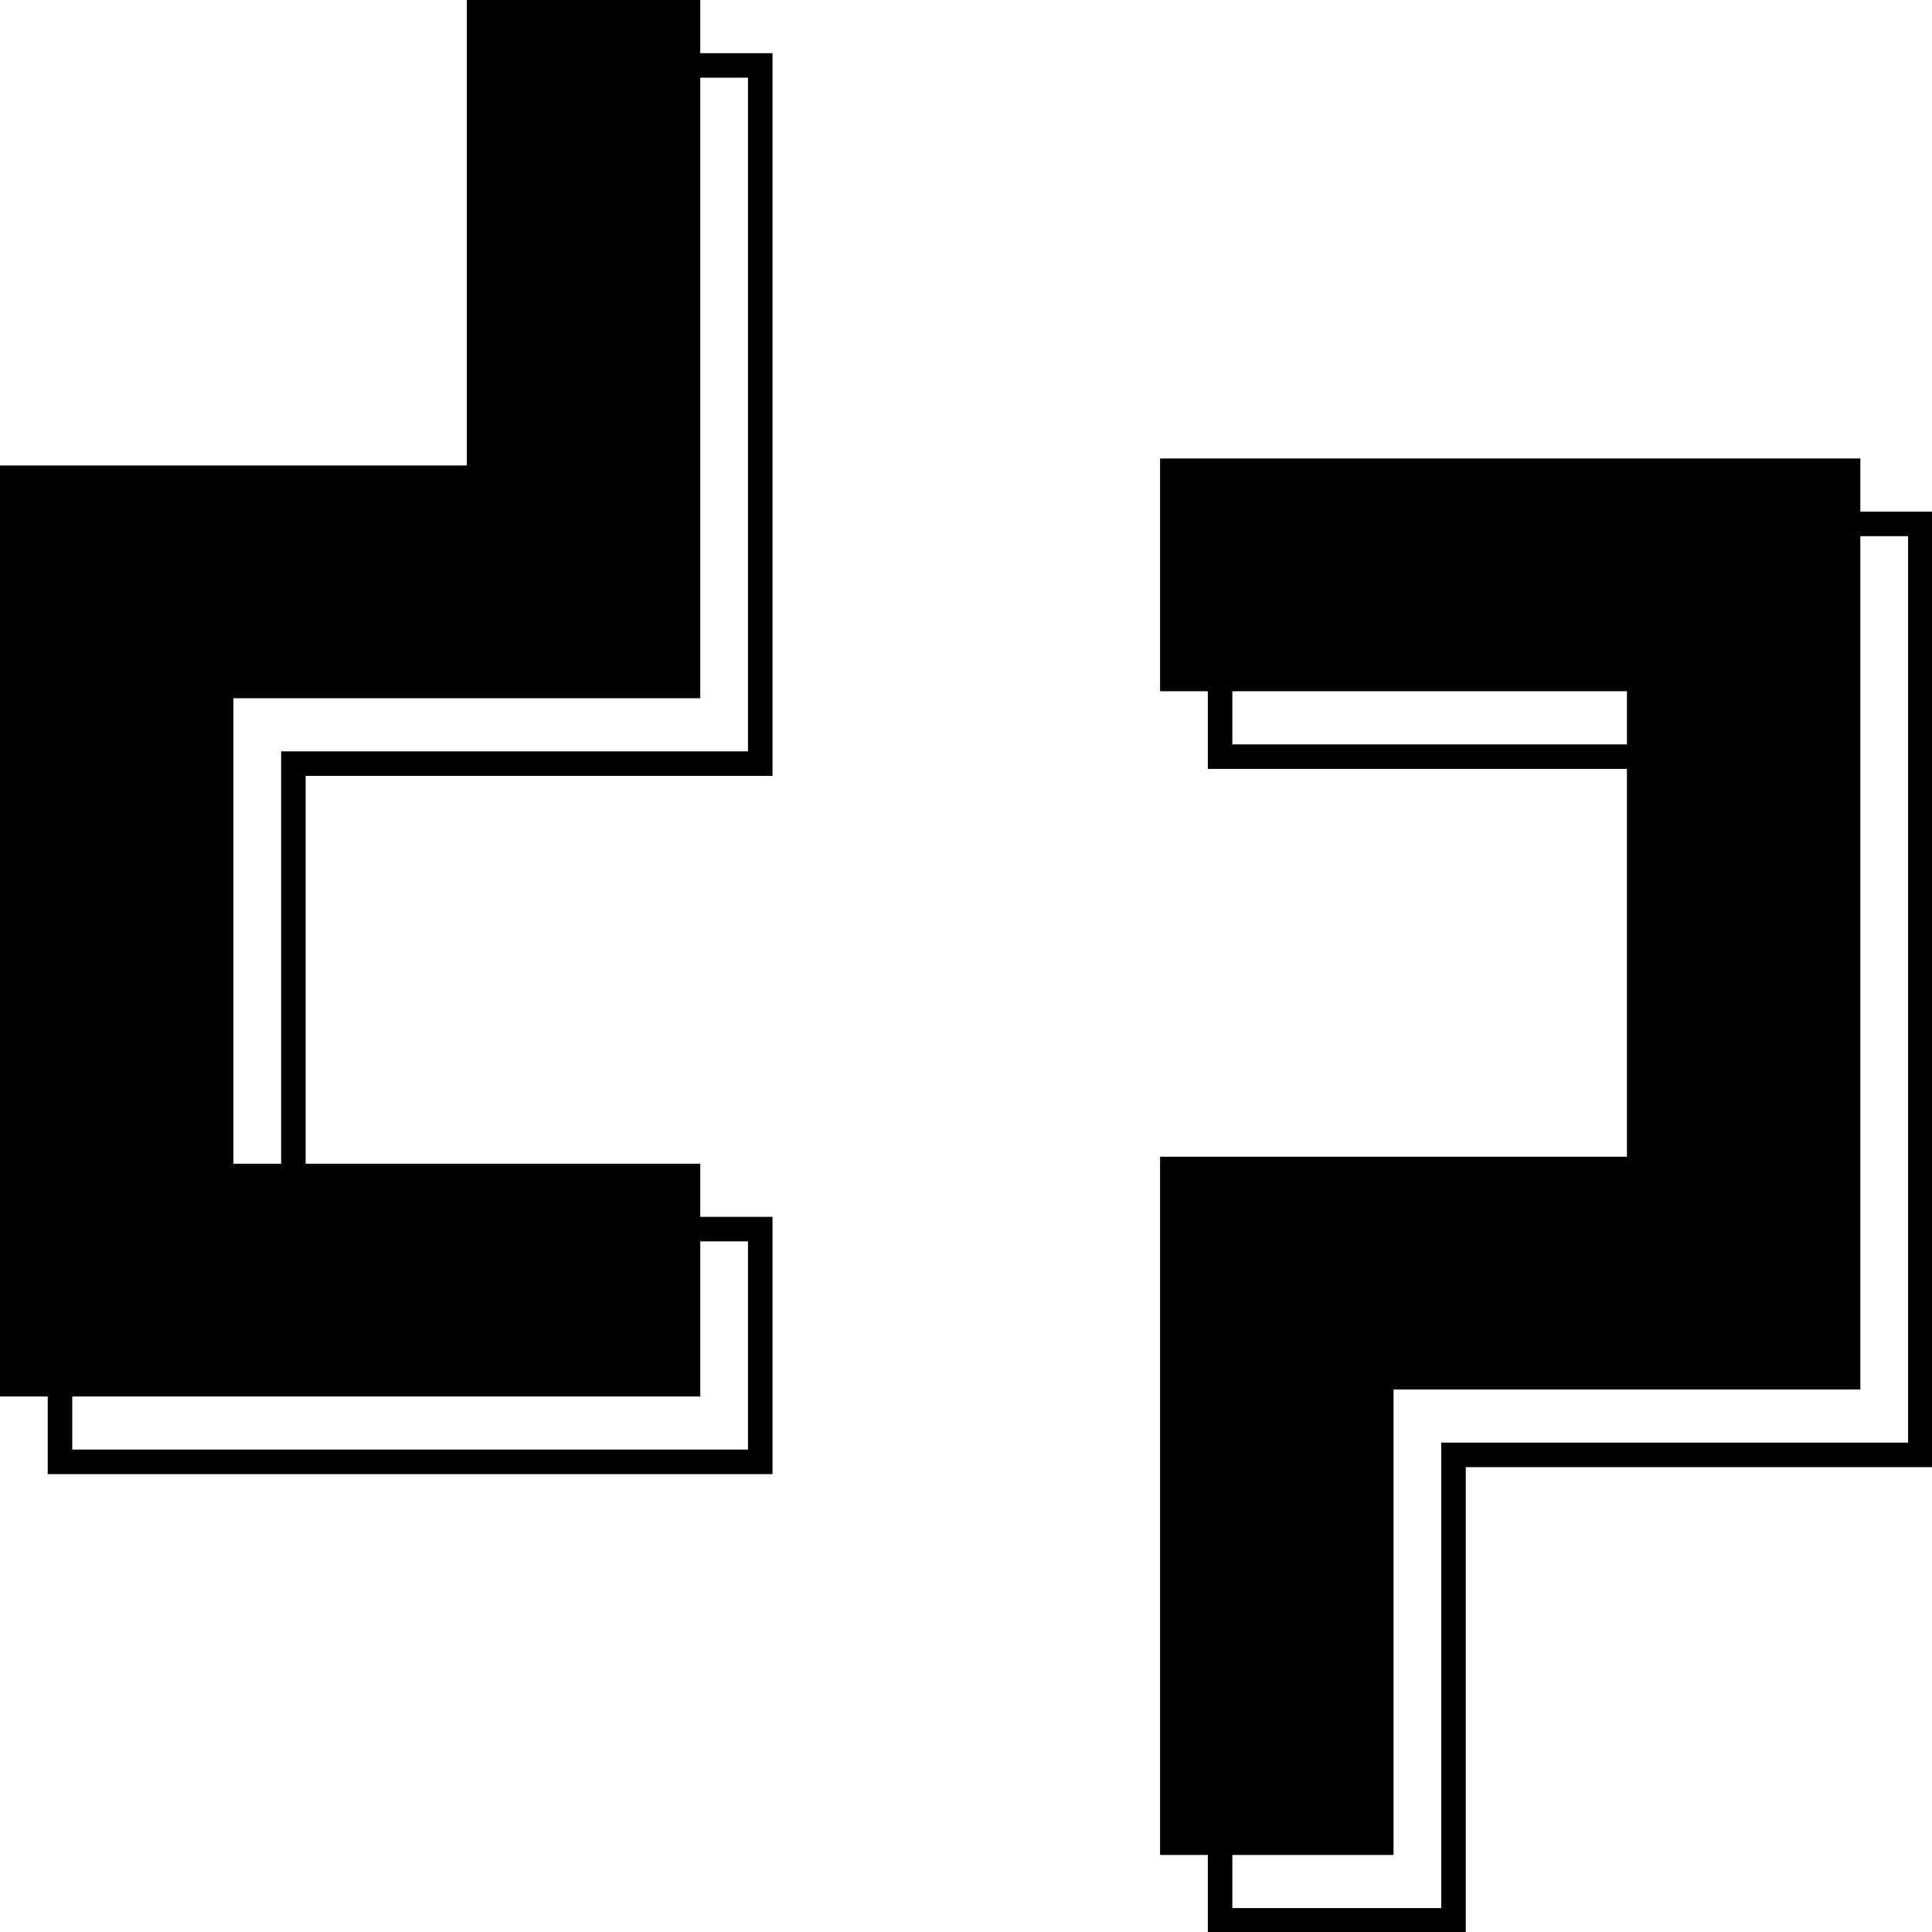 <svg width="64" height="64" viewBox="0 0 64 64" fill="none" xmlns="http://www.w3.org/2000/svg">
<g clip-path="url(#clip0_80_65603)">
<path d="M63.613 17.355V48.195H48.149V63.614H40.417V40.485H55.881V25.065H40.417V17.355H63.613Z" stroke="black" stroke-width="0.812" stroke-miterlimit="10"/>
<path d="M1.987 48.426V17.586H17.452V2.167H25.184V25.296H9.719V40.716H25.184V48.426H1.987Z" stroke="black" stroke-width="0.812" stroke-miterlimit="10"/>
<path d="M61.626 15.188V46.028H46.162V61.448H38.429V38.318H53.894V22.898H38.429V15.188H61.626Z" fill="black"/>
<path d="M0 46.26V15.42H15.464V0H23.197V23.13H7.732V38.55H23.197V46.26H0Z" fill="black"/>
</g>
<defs>
<clipPath id="clip0_80_65603">
<rect width="64" height="64" fill="white"/>
</clipPath>
</defs>
</svg>
